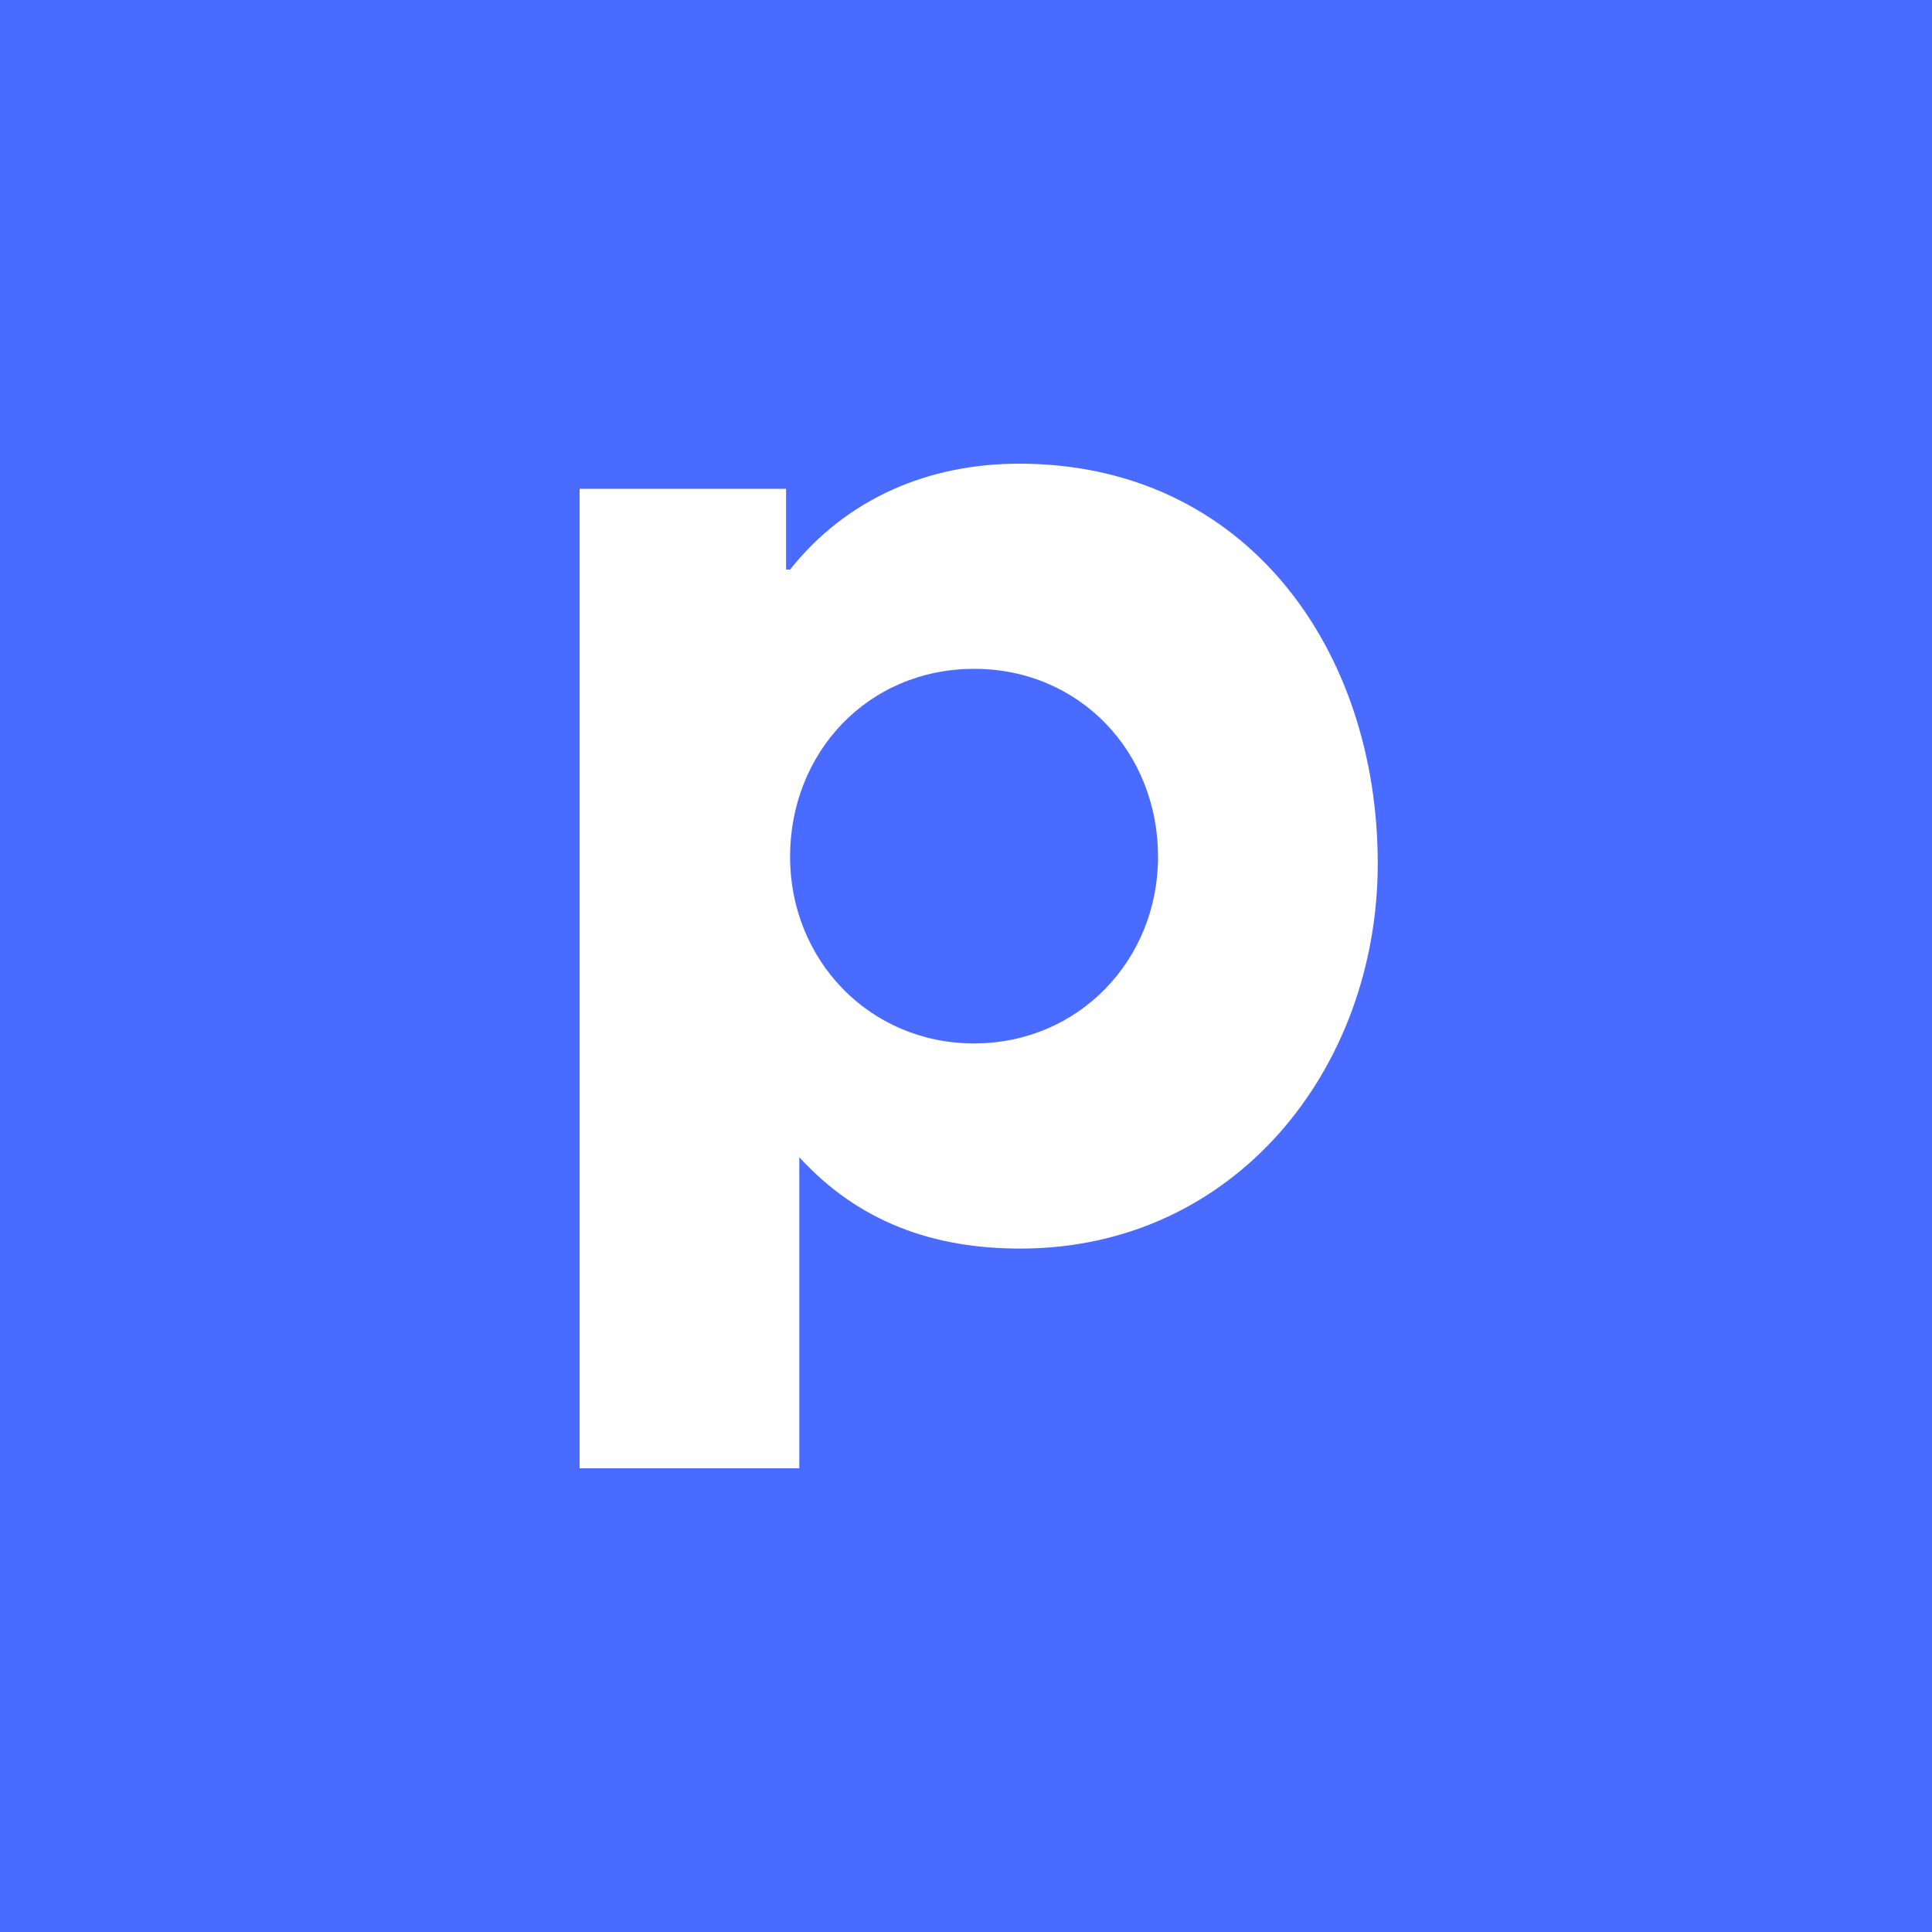 <svg xmlns="http://www.w3.org/2000/svg" width="50" height="50" fill="none"><rect width="100%" height="100%" fill="#333333" stroke="none"/><g clip-path="url(#clip0)"><path fill="#fff" d="M0 0h50v50H0z"/><path fill="#4A6BFF" d="M0 0h50v50H0z"/><path fill="#fff" fill-rule="evenodd" d="M25.208 17.31c-2.74 0-4.761 2.158-4.761 4.864 0 2.672 2.055 4.83 4.761 4.83s4.762-2.158 4.762-4.83c0-2.706-2.021-4.865-4.762-4.865zm1.2 15.003c-2.262 0-4.18-.685-5.722-2.363V38H15V12.65h5.344v2.09H20.447C21.92 12.89 24.043 12 26.373 12c5.892 0 9.283 4.83 9.283 10.345 0 5.31-3.7 9.968-9.248 9.968z" clip-rule="evenodd"/></g><defs><clipPath id="clip0"><path fill="#fff" d="M0 0h50v50H0z"/></clipPath></defs></svg>